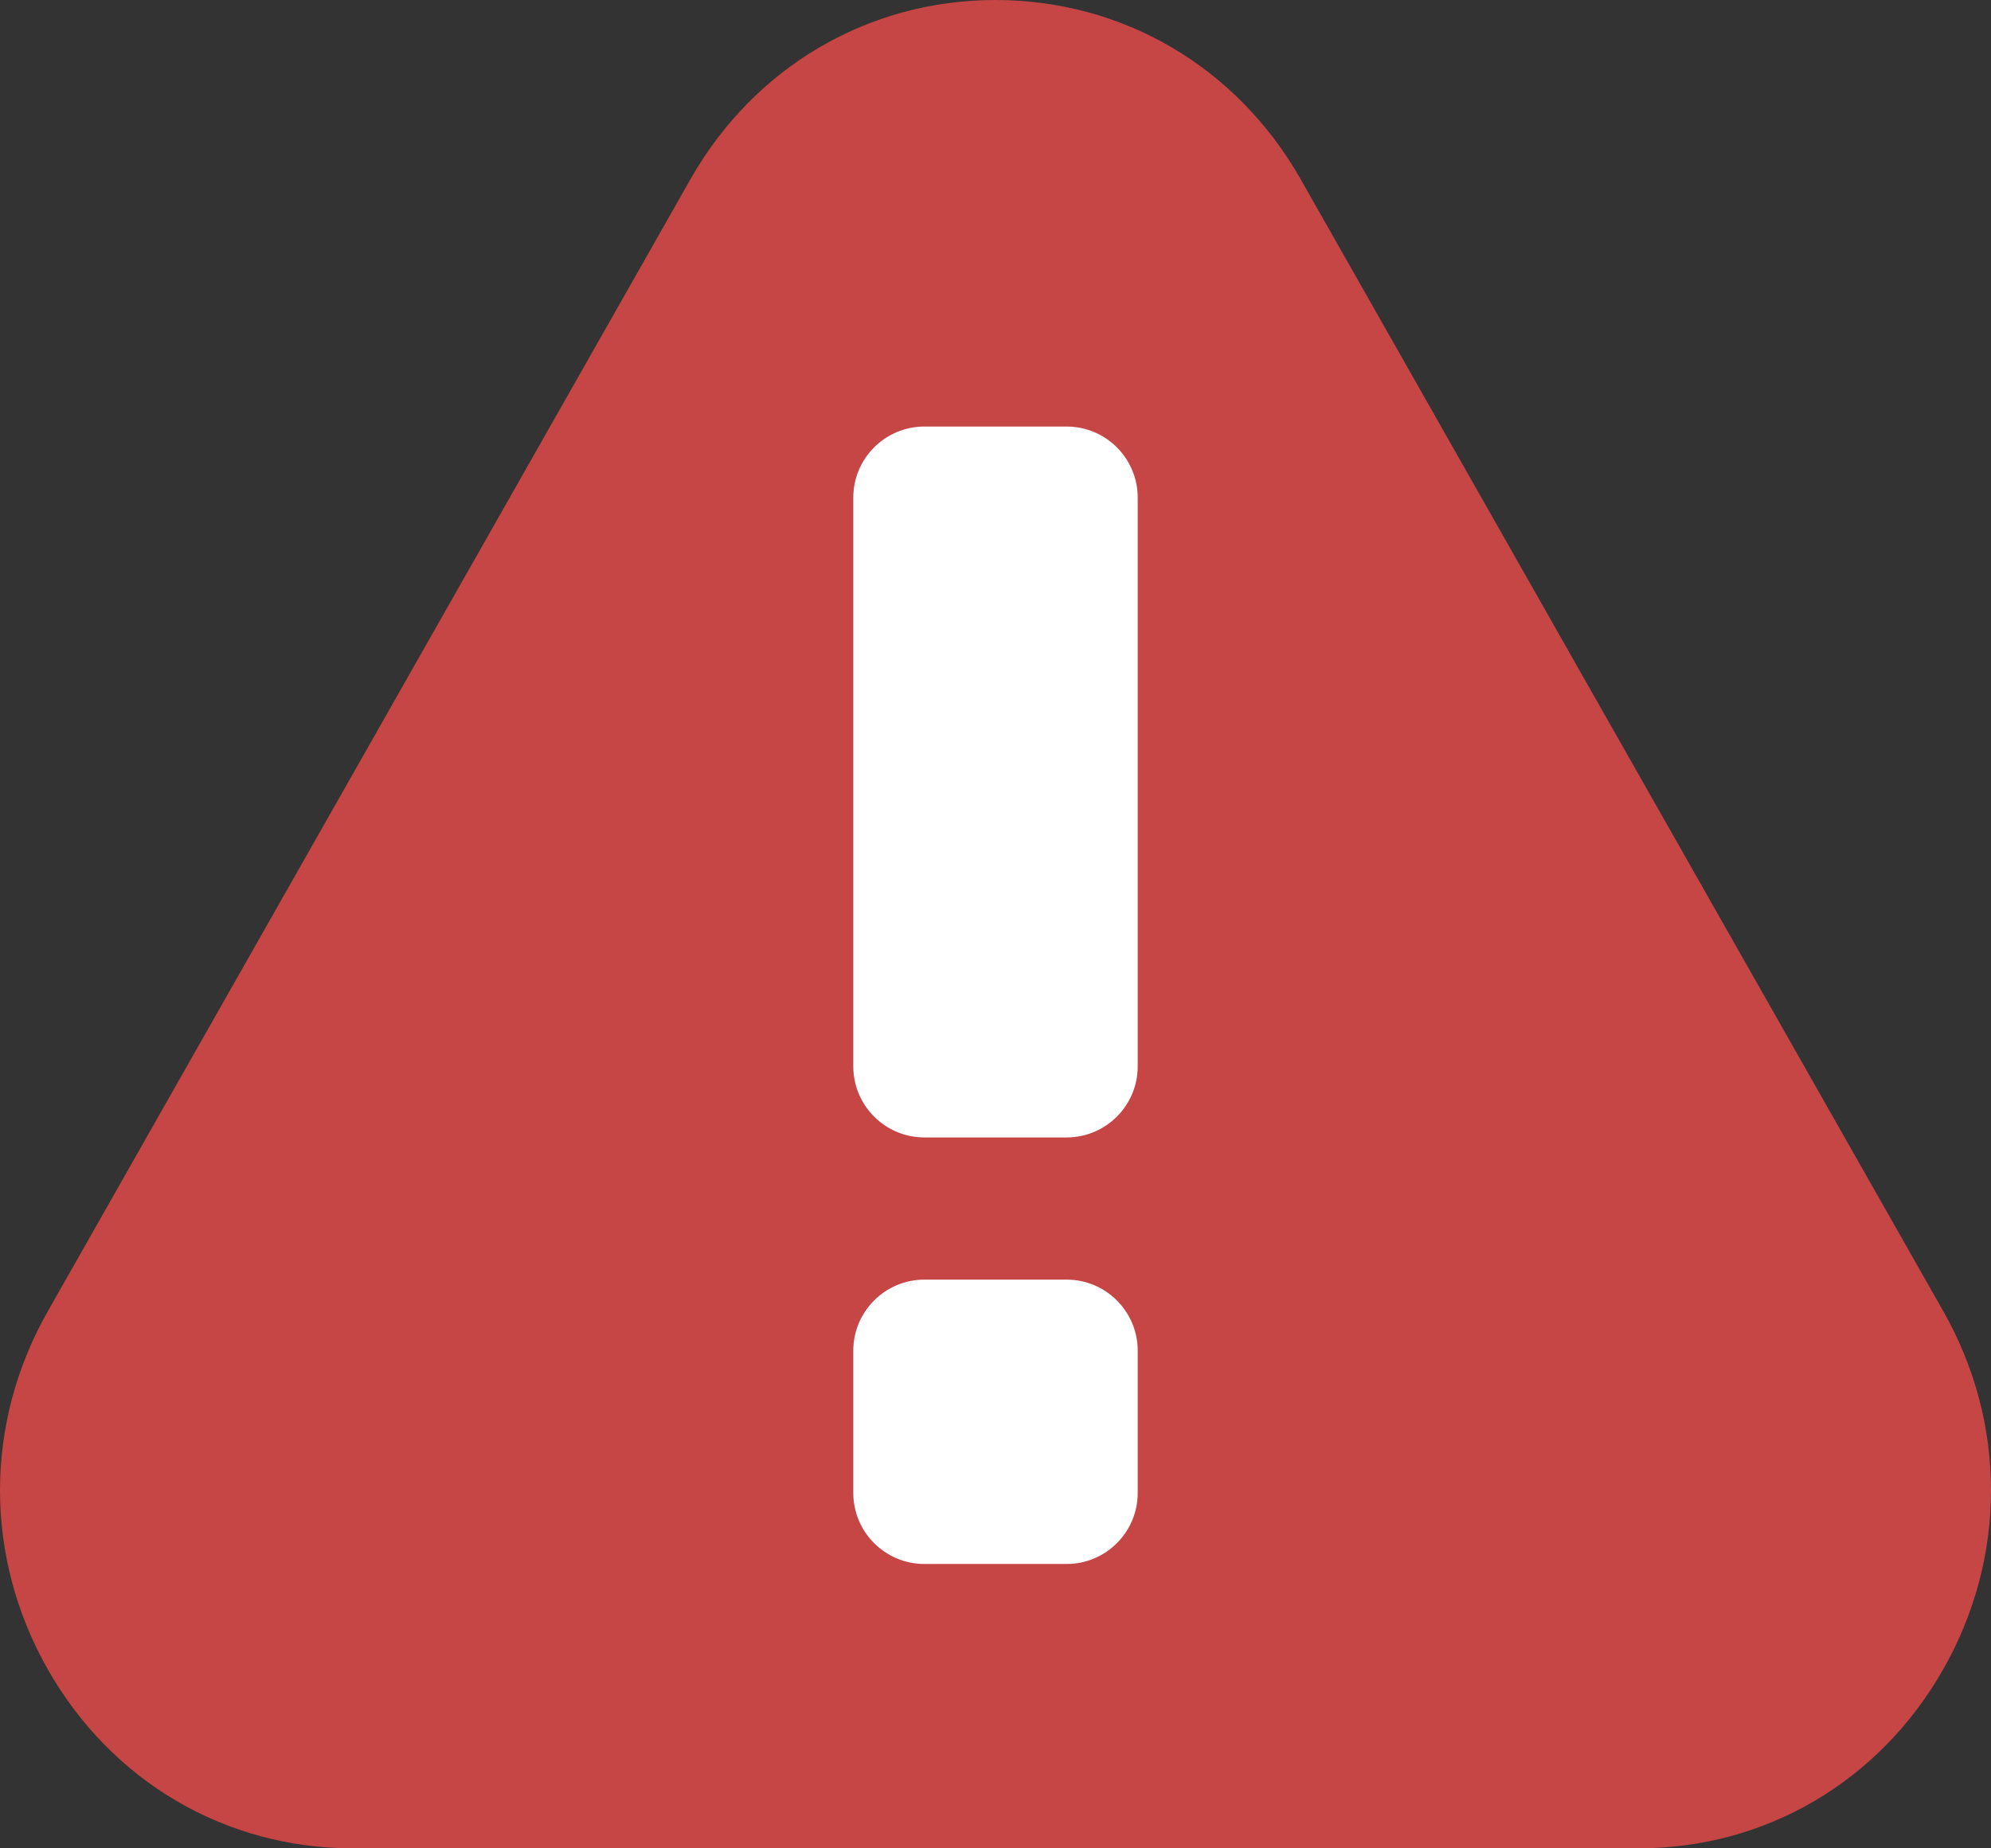<?xml version="1.0" encoding="UTF-8"?>
<svg width="14px" height="13px" viewBox="0 0 14 13" version="1.1" xmlns="http://www.w3.org/2000/svg" xmlns:xlink="http://www.w3.org/1999/xlink">
    <rect x="0" y="0" width="14" height="13" fill="#333333" stroke="none"/>
    <title>ic/aviso</title>
    <g id="📅Calendario" stroke="none" stroke-width="1" fill="none" fill-rule="evenodd">
        <g id="✅-Int.Internacionales---Calendario---avisos---filtros-nuevos" transform="translate(-25, -699)" fill-rule="nonzero">
            <g id="Group-4" transform="translate(25, 699)">
                <path d="M11.52,13 L2.48,13 C1.585,13 0.783,12.529 0.336,11.741 C-0.112,10.953 -0.112,10.011 0.336,9.223 L4.856,1.259 C5.304,0.471 6.105,0 7,0 C7.895,0 8.697,0.471 9.145,1.259 L13.665,9.223 C14.112,10.011 14.112,10.953 13.664,11.741 C13.216,12.529 12.416,13 11.52,13 Z" id="Path" fill="#C64545"></path>
                <g id="Group" transform="translate(6, 3)" fill="#FFFFFF">
                    <path d="M0.5,6 L1.5,6 C1.776,6 2,6.224 2,6.5 L2,7.5 C2,7.776 1.776,8 1.5,8 L0.5,8 C0.224,8 3.38176876e-17,7.776 0,7.5 L0,6.5 C-3.38176876e-17,6.224 0.224,6 0.5,6 Z" id="Path"></path>
                    <path d="M0.5,0 L1.5,0 C1.776,-5.07265313e-17 2,0.224 2,0.5 L2,4.5 C2,4.776 1.776,5 1.5,5 L0.5,5 C0.224,5 3.38176876e-17,4.776 0,4.5 L0,0.5 C-3.38176876e-17,0.224 0.224,5.07265313e-17 0.5,0 Z" id="Path"></path>
                </g>
            </g>
        </g>
    </g>
</svg>